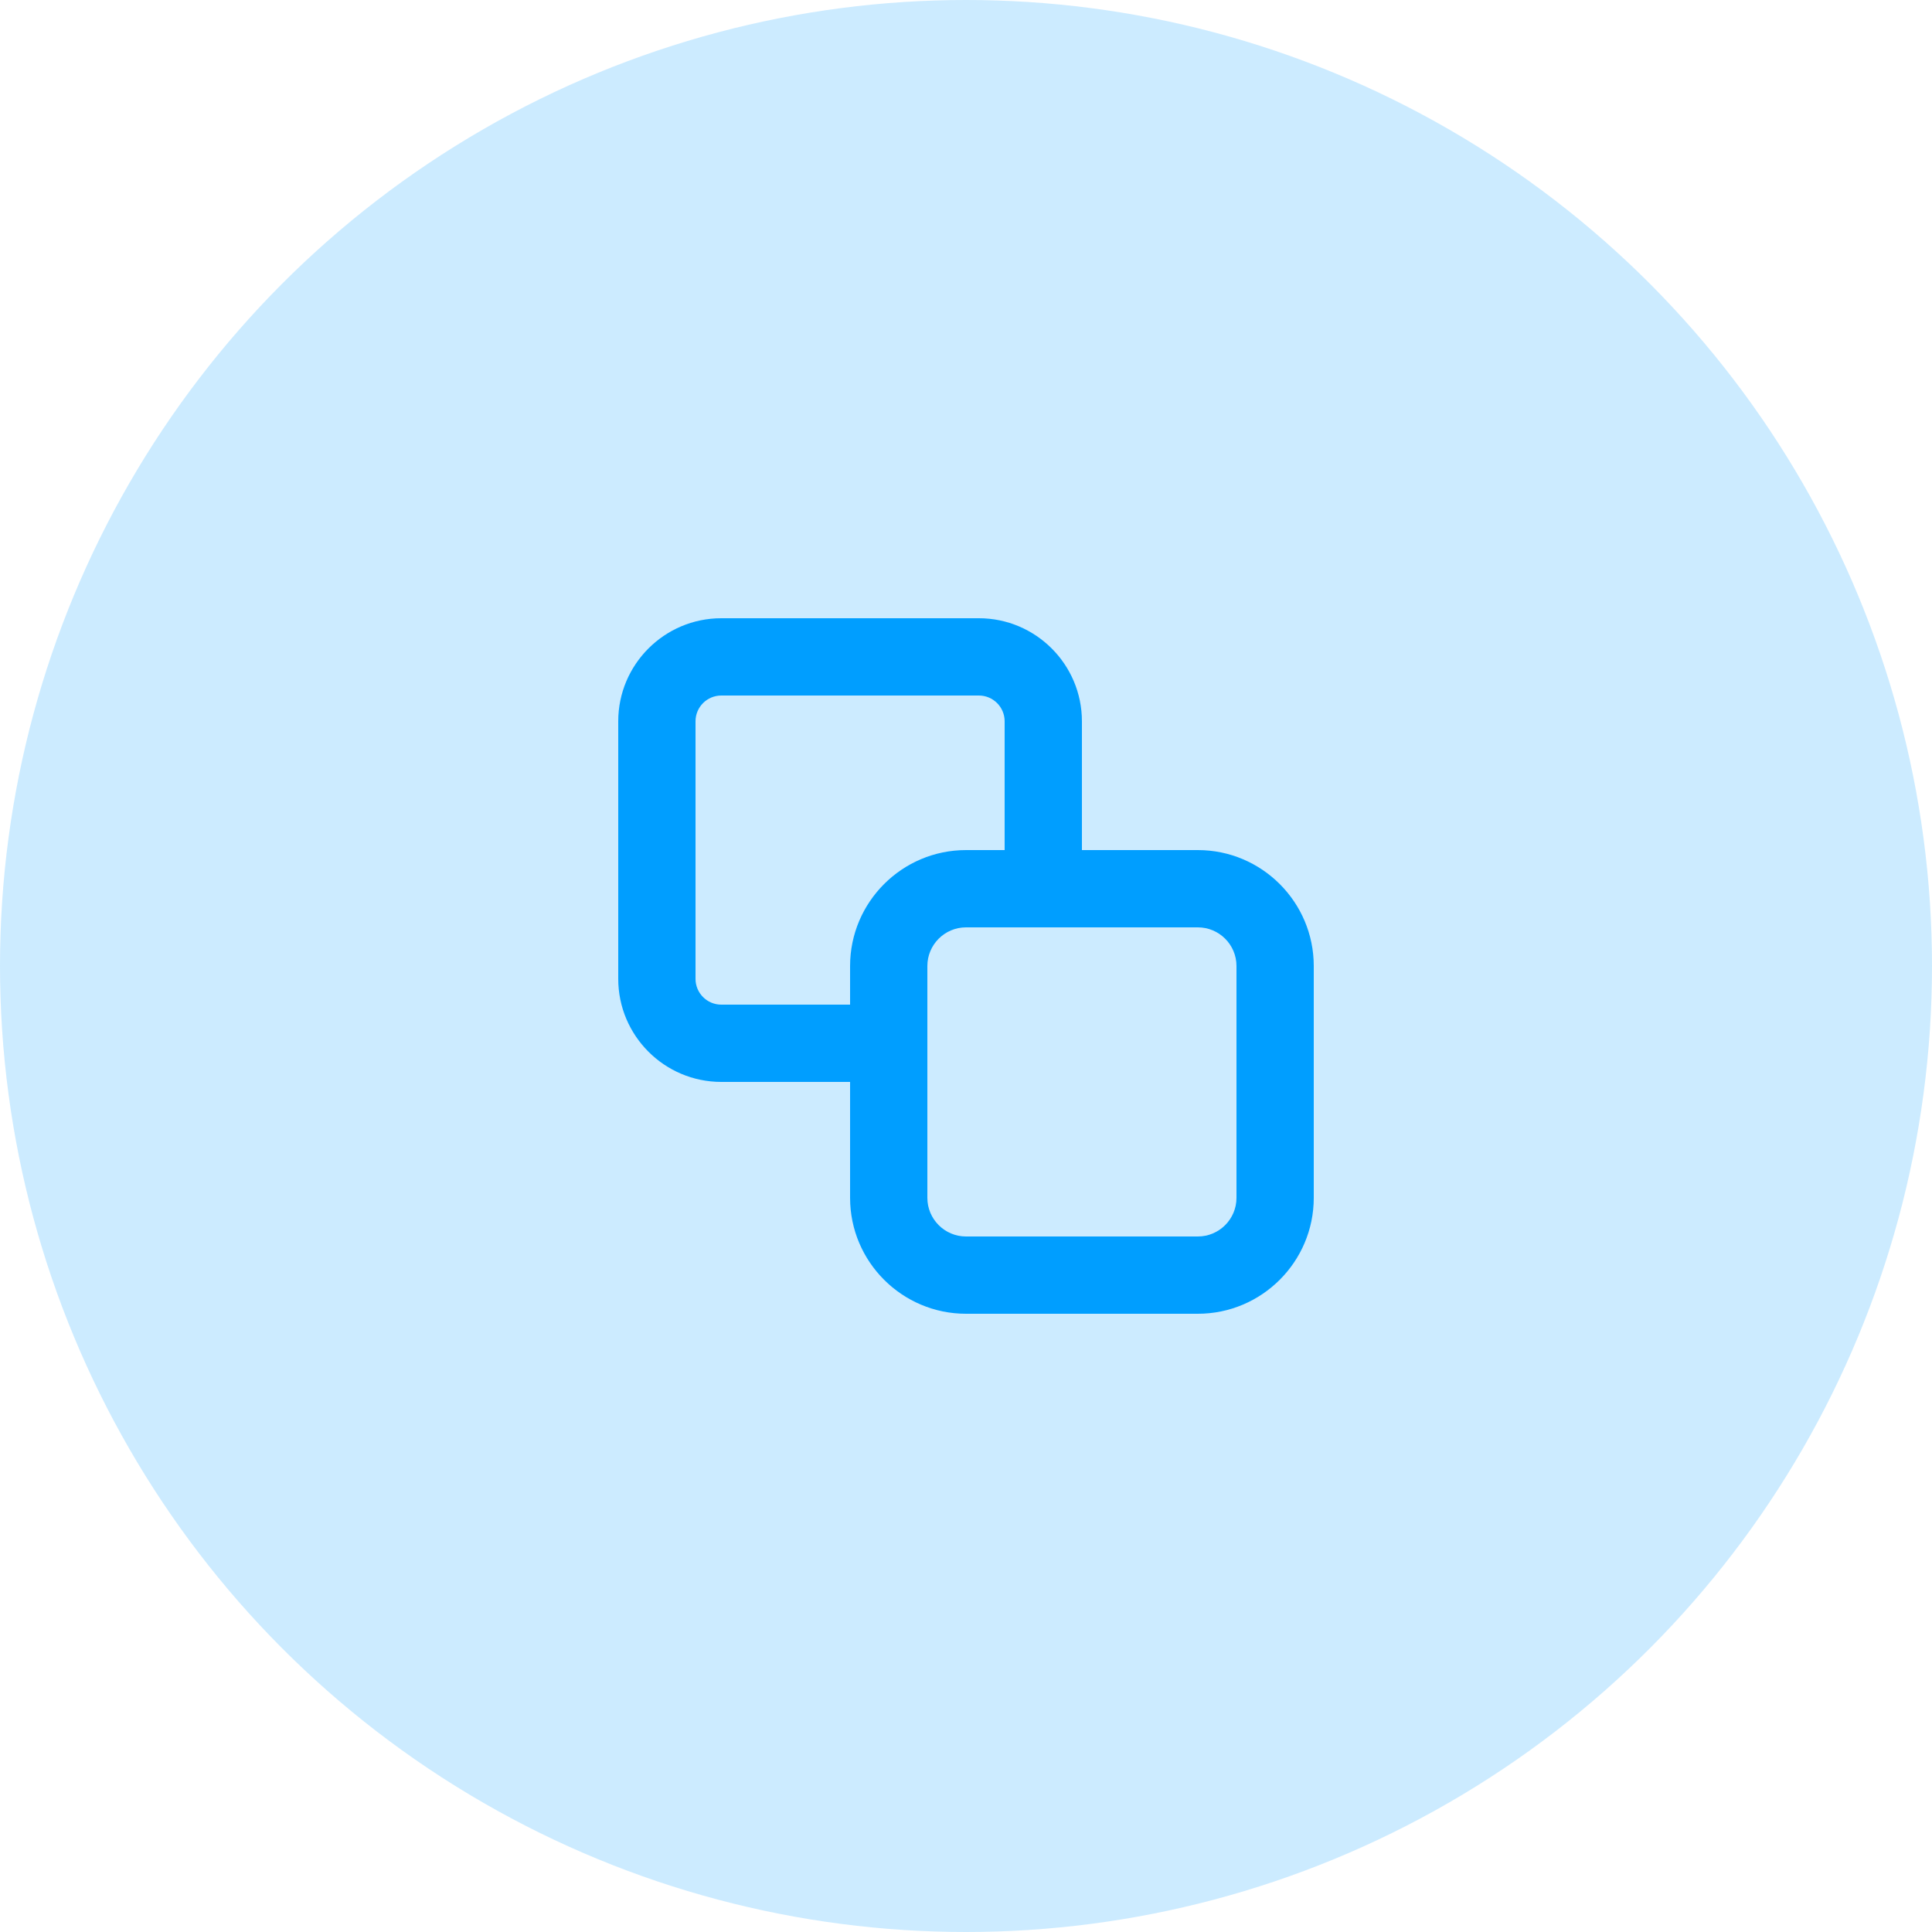 <svg width="50" height="50" viewBox="0 0 50 50" fill="none" xmlns="http://www.w3.org/2000/svg">
<circle opacity="0.2" cx="25" cy="25" r="25" fill="#009EFF"/>
<path fill-rule="evenodd" clip-rule="evenodd" d="M22 26V25C22 23.346 23.346 22 25 22H26V18.667C26 18.299 25.701 18 25.333 18H18.667C18.299 18 18 18.299 18 18.667V25.333C18 25.701 18.299 26 18.667 26H22ZM22 28H18.667C17.196 28 16 26.804 16 25.333V18.667C16 17.196 17.196 16 18.667 16H25.333C26.804 16 28 17.196 28 18.667V22H31C32.654 22 34 23.346 34 25V31C34 32.654 32.654 34 31 34H25C23.346 34 22 32.654 22 31V28ZM24 25C24 24.449 24.449 24 25 24H31C31.552 24 32 24.449 32 25V31C32 31.551 31.552 32 31 32H25C24.449 32 24 31.551 24 31V25Z" fill="#009EFF"/>
</svg>
